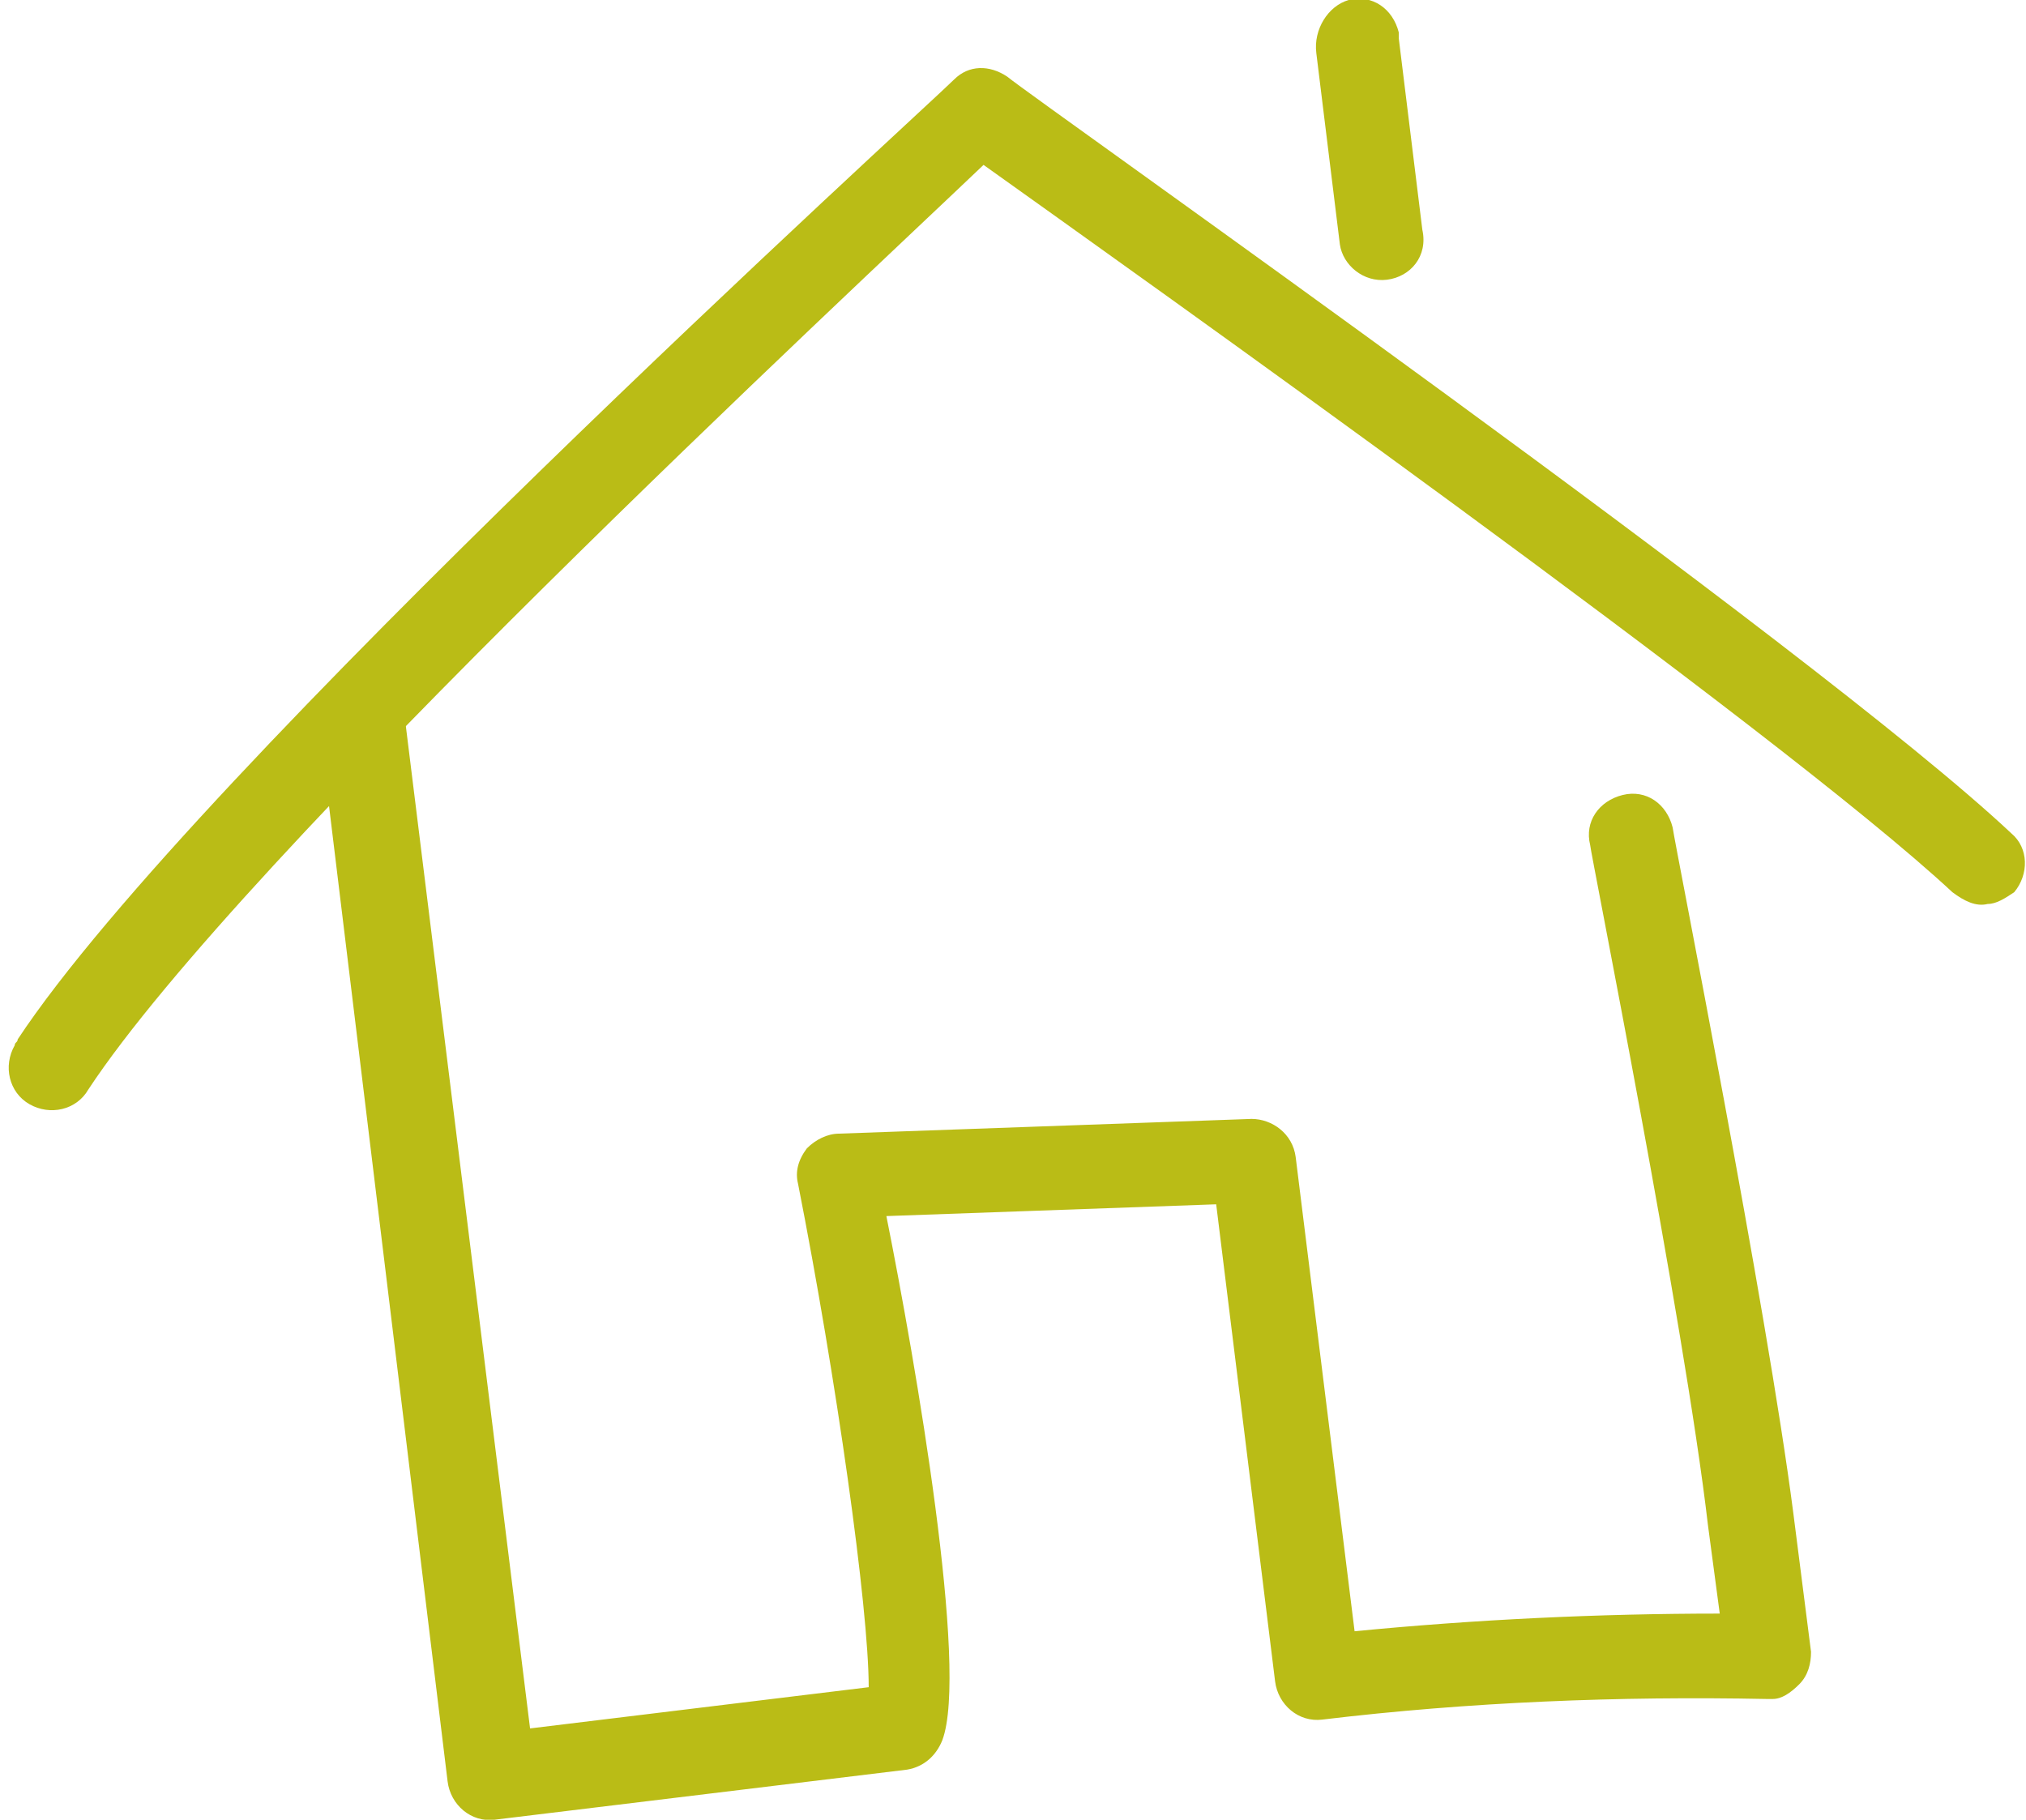 <?xml version="1.0" encoding="utf-8"?>
<!-- Generator: Adobe Illustrator 23.0.3, SVG Export Plug-In . SVG Version: 6.00 Build 0)  -->
<svg version="1.1" id="Layer_1" xmlns="http://www.w3.org/2000/svg" xmlns:xlink="http://www.w3.org/1999/xlink" x="0px" y="0px"
	 viewBox="0 0 68.8 61.8" style="enable-background:new 0 0 68.8 61.8;" xml:space="preserve">
<style type="text/css">
	.st0{fill:#babc16;}
</style>
<title>House_Icon</title>
<path class="st0" d="M60.2,57.7l-0.2,0c-5-0.1-10.1,0.1-15.1,0.7c-0.8,0.1-1.5-0.5-1.6-1.3l0,0l-2-16.2l-11.2,0.4
	c1,5,2.8,15.4,1.9,17.8c-0.2,0.5-0.6,0.9-1.2,1l-14,1.7c-0.8,0.1-1.5-0.5-1.6-1.3l-4.4-36.2c-0.1-0.8,0.5-1.5,1.3-1.6
	c0.8-0.1,1.5,0.5,1.6,1.3l4.3,34.7l11.5-1.4c0-2.7-1.1-10.5-2.4-17.1c-0.1-0.4,0-0.8,0.3-1.2c0.3-0.3,0.7-0.5,1.1-0.5L42.5,38
	c0.7,0,1.4,0.5,1.5,1.3l2,16.1c4.1-0.4,8.3-0.6,12.4-0.6l-0.4-3c-0.8-6.9-4-22.9-4-23.1c-0.2-0.8,0.3-1.5,1.1-1.7
	c0.8-0.2,1.5,0.3,1.7,1.1c0.1,0.7,3.2,16.3,4.1,23.3l0.6,4.7c0,0.4-0.1,0.8-0.4,1.1C60.8,57.5,60.5,57.7,60.2,57.7z"/>
<path class="st0" d="M67.5,30.7c-0.4,0.1-0.8-0.1-1.2-0.4c-5.9-5.5-28-21.2-32.9-24.7C29,9.8,8.2,29.1,3,37c-0.4,0.7-1.3,0.9-2,0.5
	s-0.9-1.3-0.5-2c0-0.1,0.1-0.1,0.1-0.2c6-9.1,30.8-31.6,31.8-32.6c0.5-0.5,1.2-0.5,1.8-0.1C35.3,3.5,61.6,22,68.3,28.3
	c0.6,0.5,0.6,1.4,0.1,2C68.1,30.5,67.8,30.7,67.5,30.7z"/>
<path class="st0" d="M47.1,9.5c-0.8,0.1-1.5-0.5-1.6-1.2c0,0,0,0,0,0l-0.8-6.5C44.6,1,45.1,0.2,45.8,0c0.8-0.2,1.5,0.3,1.7,1.1
	c0,0.1,0,0.2,0,0.2l0.8,6.5C48.5,8.7,47.9,9.4,47.1,9.5C47.2,9.5,47.1,9.5,47.1,9.5z"/>
</svg>
